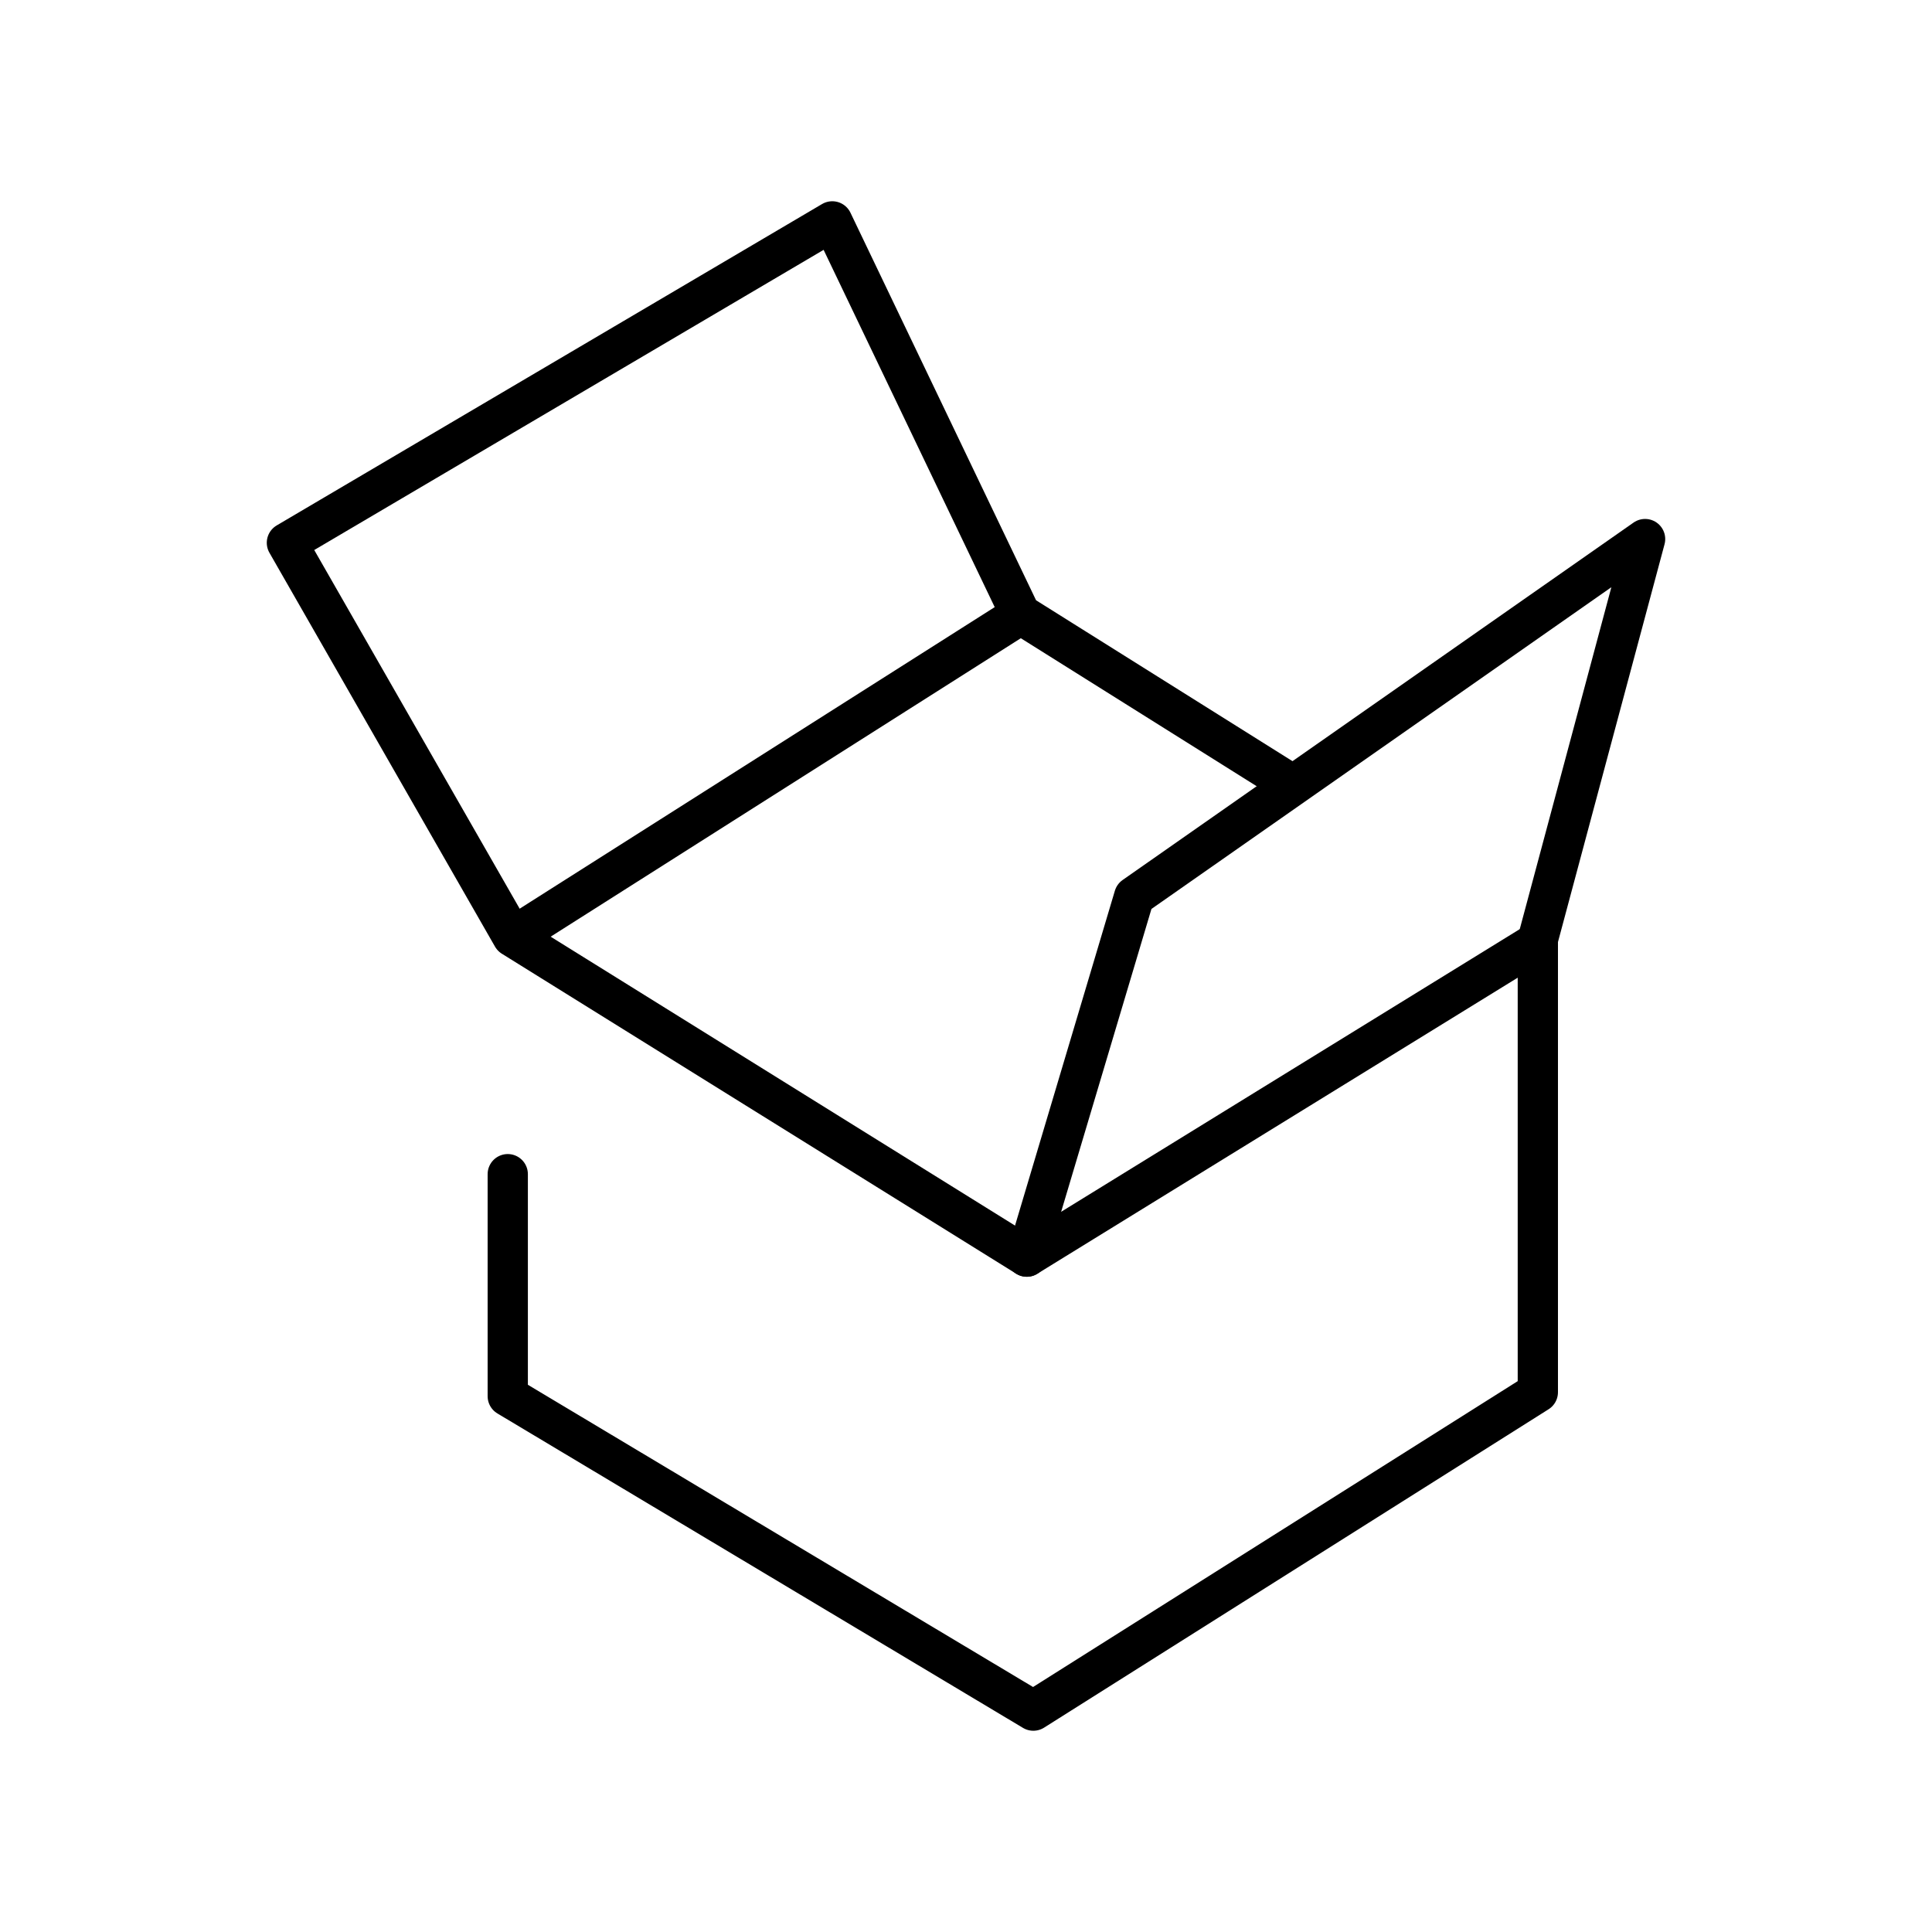 <?xml version="1.0" encoding="utf-8"?>
<!-- Generator: www.svgicons.com -->
<svg xmlns="http://www.w3.org/2000/svg" width="800" height="800" viewBox="0 0 48 48">
<g fill="none" stroke="currentColor" stroke-linecap="round" stroke-linejoin="round"><path d="M12.615 29.172v5.516L25.673 42.5l12.534-7.91V23.395L25.51 31.22l-12.778-7.95l-5.604-9.785L20.678 5.5l4.674 9.76l6.641 4.167"/><path d="m25.51 31.221l2.668-8.948l12.694-8.88l-2.684 10.018m-25.39-.171l12.555-7.97"/></g>
</svg>